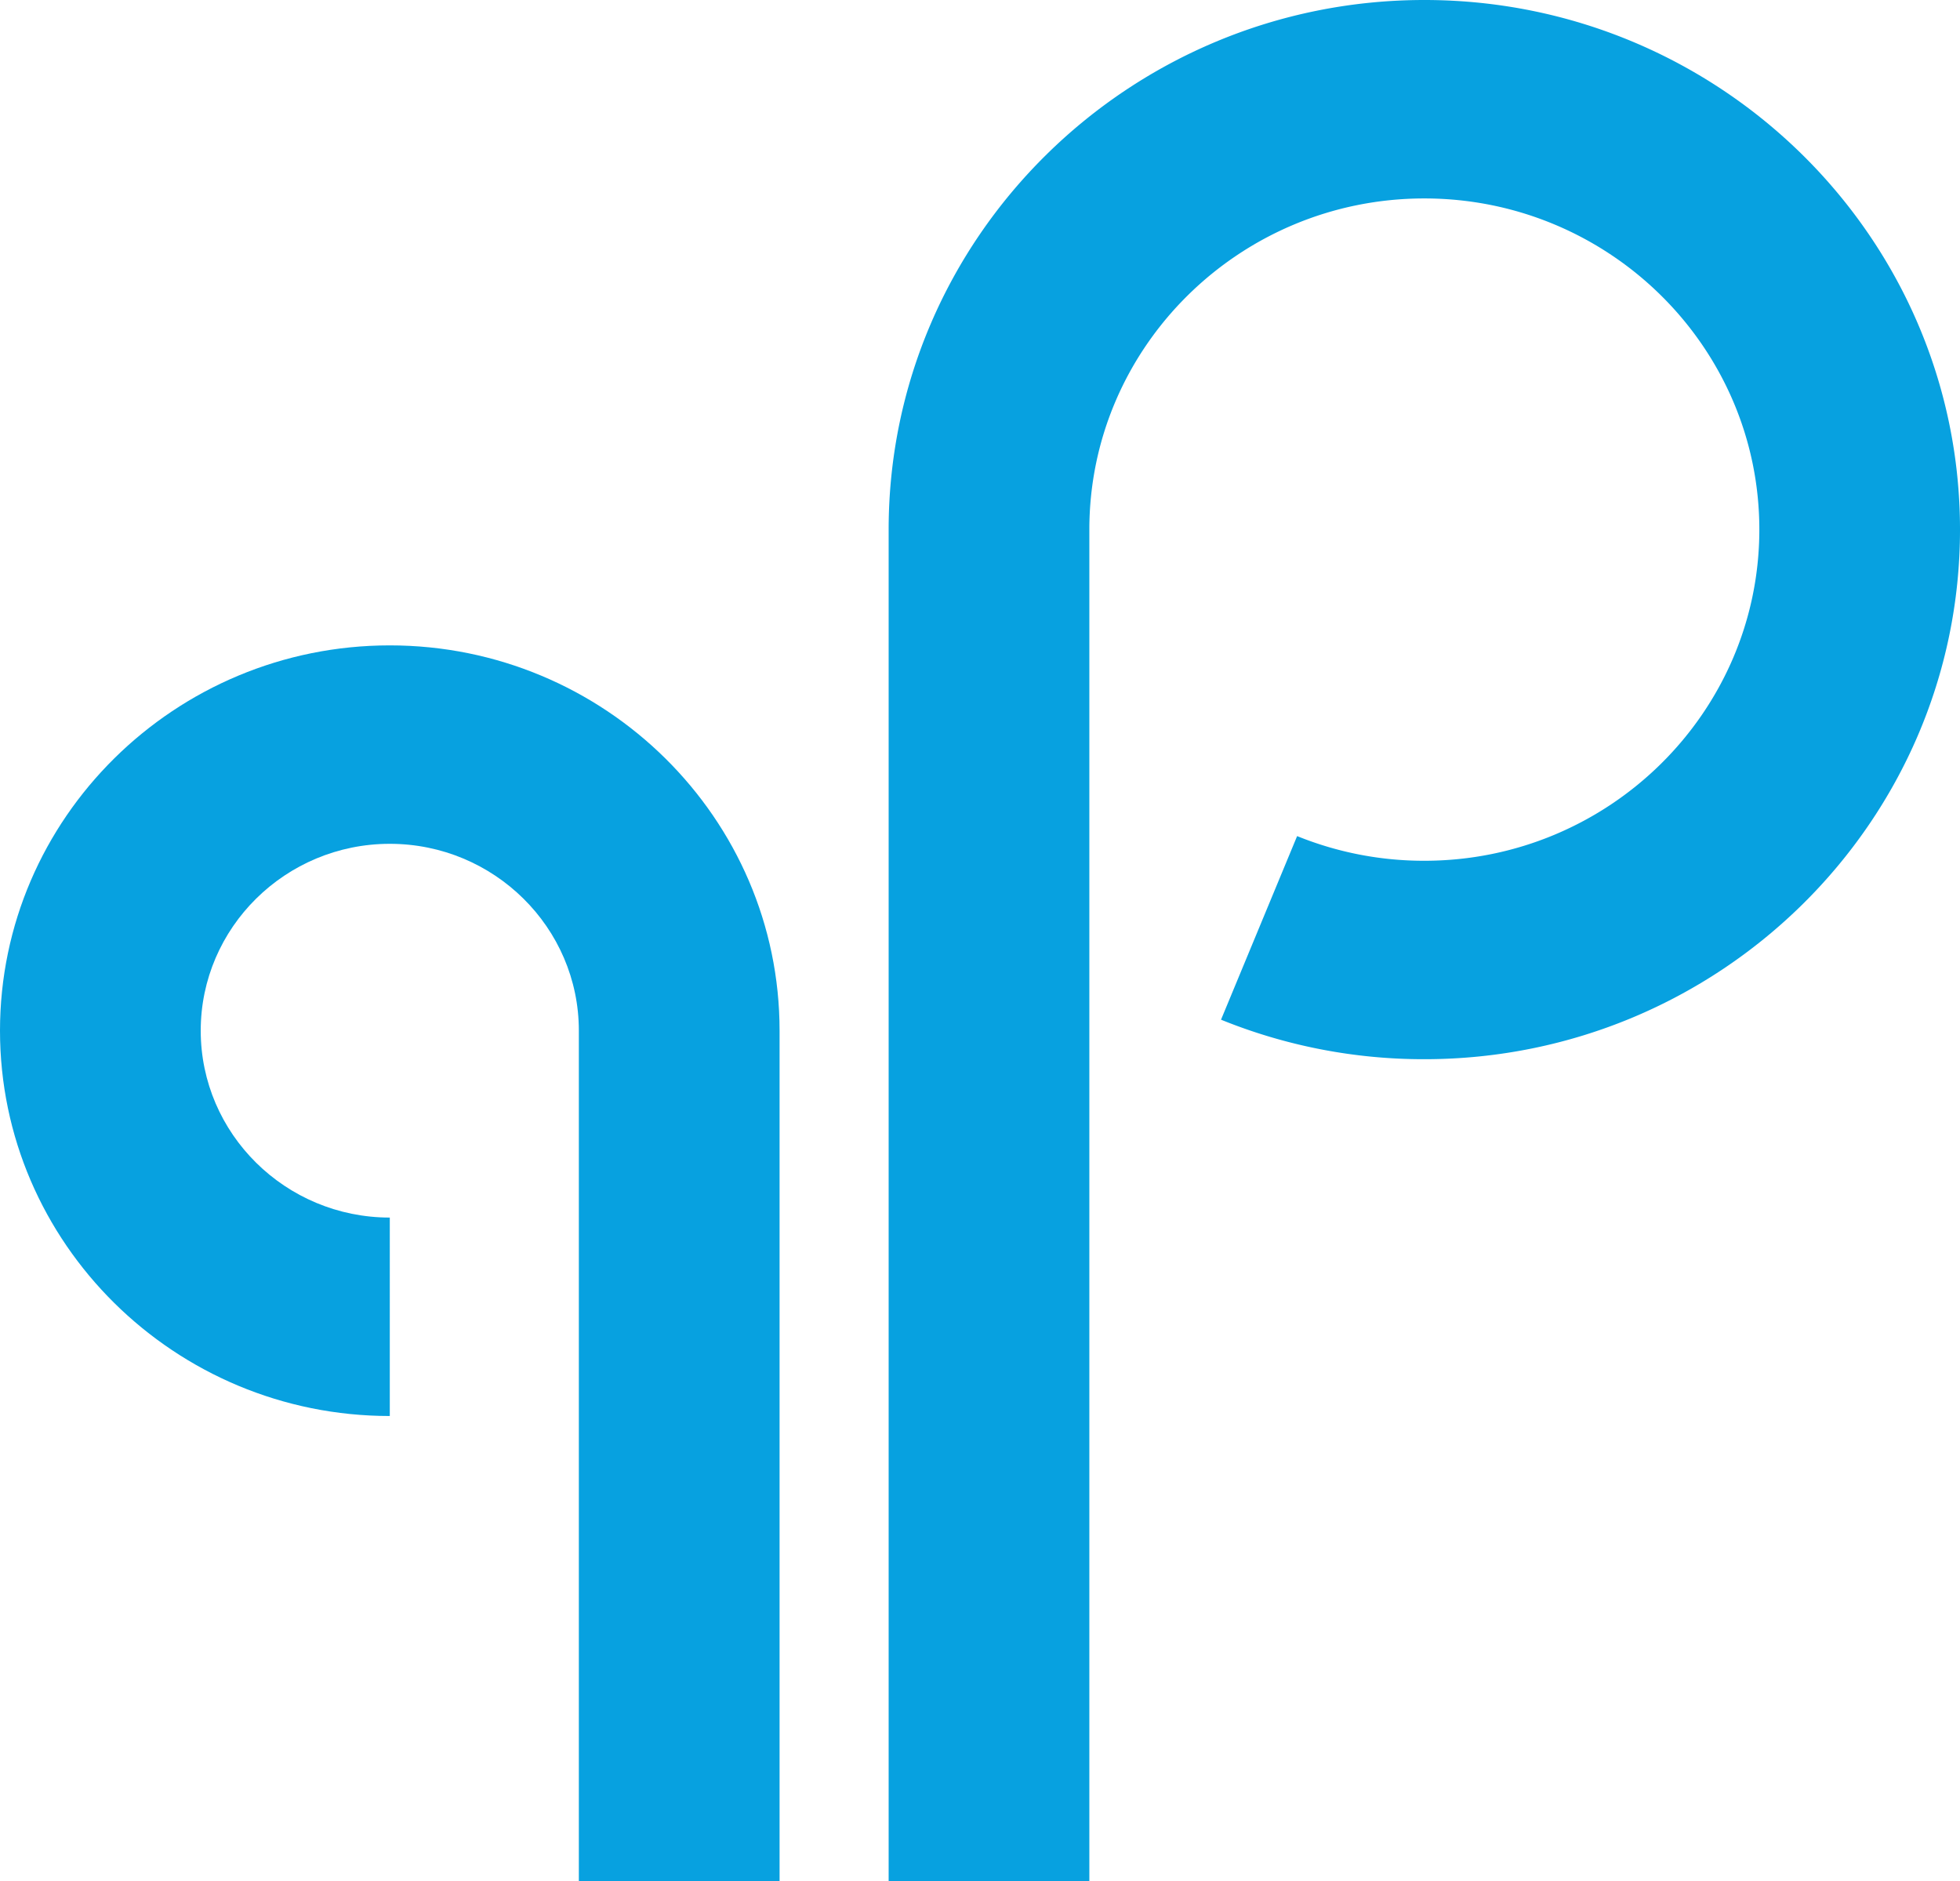 <svg xmlns="http://www.w3.org/2000/svg" xmlns:xlink="http://www.w3.org/1999/xlink" id="pneuma-group-logomark-picton-blue-large" width="1641.158" height="1574.956" viewBox="0 0 1641.158 1574.956"><defs><clipPath id="clip-path"><rect id="Rectangle_96" data-name="Rectangle 96" width="1641.158" height="1574.956" fill="#07a1e0"></rect></clipPath></defs><g id="Group_204" data-name="Group 204" clip-path="url(#clip-path)"><path id="Path_115" data-name="Path 115" d="M45.821,1574.956V443.4C45.821,198.9,247.038,0,494.374,0c247.319,0,448.52,198.9,448.52,443.4,0,244.509-201.2,443.413-448.52,443.413a451.1,451.1,0,0,1-170.249-33.084l63.722-153.717a282.448,282.448,0,0,0,106.527,20.659c154.644,0,280.5-124.389,280.5-277.271s-125.852-277.255-280.5-277.255-280.5,124.373-280.5,277.255V1574.956Z" transform="translate(698.264 0.001)" fill="#07a1e0"></path><path id="Path_116" data-name="Path 116" d="M484.684,1068.28V356.248c0-86.265-71.013-156.446-158.3-156.446-87.3,0-158.314,70.181-158.314,156.446,0,86.281,71.013,156.478,158.314,156.478V678.868C146.427,678.868,0,534.14,0,356.248,0,178.373,146.427,33.661,326.387,33.661c179.944,0,326.371,144.711,326.371,322.587V1068.28Z" transform="translate(0 506.677)" fill="#07a1e0"></path></g></svg>